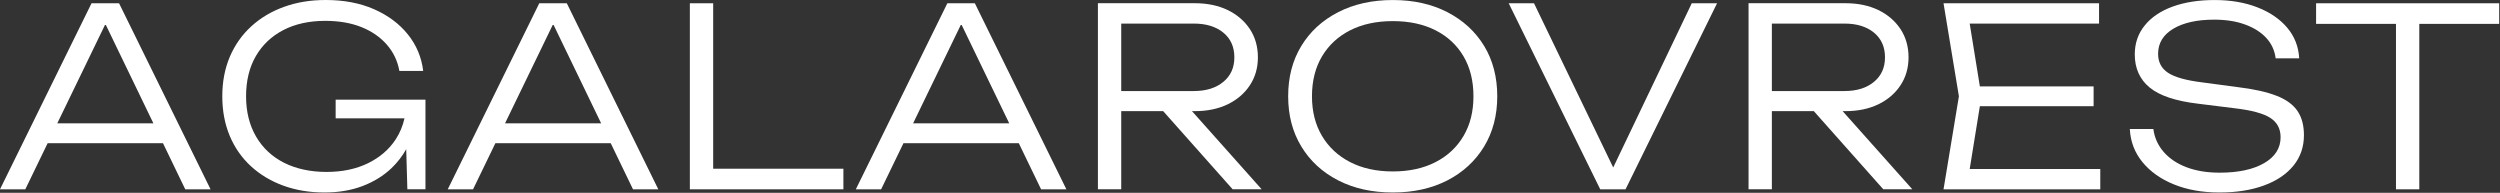 <?xml version="1.0" encoding="UTF-8"?> <svg xmlns="http://www.w3.org/2000/svg" width="2619" height="202" viewBox="0 0 2619 202" fill="none"><rect x="0" y="0" width="2619" height="202" fill="#333333" stroke="none"/><path d="M95.884 3.431L0 198.324H26.502L49.913 150.008H170.735L194.078 198.324H220.58L124.73 3.431H95.884ZM60.004 129.214L110.426 25.176L160.712 129.214H60.004Z" fill="white"></path><path d="M351.591 123.983H423.725C421.958 131.967 418.9 139.34 414.483 146.068C407.552 156.635 397.868 164.925 385.501 171.007C373.099 177.055 358.591 180.113 341.976 180.113C325.361 180.113 310.173 176.885 297.534 170.498C284.894 164.076 275.109 154.902 268.177 142.942C261.246 130.982 257.78 116.95 257.78 100.844C257.78 84.739 261.178 70.537 268.041 58.747C274.871 46.956 284.52 37.885 296.888 31.463C309.256 25.075 323.866 21.847 340.685 21.847C355.057 21.847 367.663 24.022 378.501 28.337C389.34 32.652 398.208 38.768 405.139 46.651C412.071 54.533 416.488 63.741 418.391 74.308H443.33C441.597 59.936 436.229 47.16 427.225 35.982C418.221 24.803 406.397 16.037 391.786 9.616C377.142 3.228 360.29 0 341.228 0C325.293 0 310.717 2.378 297.568 7.169C284.384 11.926 272.968 18.721 263.285 27.555C253.601 36.39 246.092 47.024 240.792 59.392C235.525 71.794 232.875 85.623 232.875 100.844C232.875 116.066 235.491 129.929 240.656 142.297C245.854 154.698 253.261 165.299 262.877 174.133C272.492 182.967 283.841 189.763 296.922 194.519C310.003 199.276 324.342 201.655 339.903 201.655C354.615 201.655 367.934 199.412 379.826 194.893C391.684 190.374 401.81 184.088 410.236 176.07C416.352 170.192 421.448 163.6 425.56 156.295L426.749 198.257H445.708V104.446H351.625V123.949L351.591 123.983Z" fill="white"></path><path d="M564.942 3.431L469.059 198.324H495.561L518.971 150.008H639.794L663.136 198.324H689.639L593.789 3.431H564.942ZM529.062 129.214L579.484 25.176L629.771 129.214H529.062Z" fill="white"></path><path d="M747.121 3.431H722.691V198.324H883.54V176.748H747.121V3.431Z" fill="white"></path><path d="M992.442 3.431L896.559 198.324H923.061L946.471 150.008H1067.29L1090.64 198.324H1117.14L1021.25 3.431H992.408H992.442ZM956.562 129.214L1006.98 25.176L1057.27 129.214H956.562Z" fill="white"></path><path d="M1251.52 116.44C1264.71 116.44 1276.19 114.062 1286.08 109.305C1295.93 104.514 1303.71 97.923 1309.32 89.394C1314.96 80.9 1317.78 71.115 1317.78 60.038C1317.78 48.962 1314.96 38.904 1309.32 30.41C1303.68 21.916 1295.93 15.29 1286.08 10.499C1276.19 5.743 1264.67 3.364 1251.52 3.364H1150.17V198.257H1174.6V116.406H1218.53L1291.28 198.257H1321.68L1248.7 116.406H1251.52V116.44ZM1174.6 24.702H1250.74C1263.55 24.702 1273.84 27.862 1281.56 34.182C1289.27 40.501 1293.11 49.132 1293.11 60.038C1293.11 70.945 1289.27 79.371 1281.56 85.759C1273.84 92.147 1263.58 95.374 1250.74 95.374H1174.6V24.736V24.702Z" fill="white"></path><path d="M1516.31 12.775C1499.83 4.28 1480.8 0.033 1459.12 0.033C1437.45 0.033 1418.35 4.28 1401.84 12.775C1385.29 21.269 1372.45 33.025 1363.28 48.111C1354.07 63.197 1349.48 80.763 1349.48 100.844C1349.48 120.924 1354.07 138.32 1363.28 153.474C1372.45 168.628 1385.33 180.452 1401.84 188.946C1418.39 197.441 1437.48 201.654 1459.12 201.654C1480.77 201.654 1499.83 197.407 1516.31 188.946C1532.75 180.452 1545.56 168.628 1554.77 153.474C1563.94 138.32 1568.53 120.788 1568.53 100.844C1568.53 80.899 1563.94 63.163 1554.77 48.111C1545.56 33.025 1532.75 21.269 1516.31 12.775ZM1533.2 142.432C1526.26 154.222 1516.48 163.362 1503.84 169.851C1491.2 176.341 1476.28 179.603 1459.12 179.603C1441.97 179.603 1427.08 176.341 1414.44 169.851C1401.81 163.362 1391.95 154.222 1384.95 142.432C1377.92 130.642 1374.42 116.779 1374.42 100.844C1374.42 84.908 1377.92 70.774 1384.95 59.018C1391.99 47.227 1401.81 38.156 1414.44 31.734C1427.08 25.312 1442 22.118 1459.12 22.118C1476.25 22.118 1491.2 25.312 1503.84 31.734C1516.48 38.122 1526.26 47.227 1533.2 59.018C1540.13 70.808 1543.59 84.738 1543.59 100.844C1543.59 116.949 1540.13 130.642 1533.2 142.432Z" fill="white"></path><path d="M1690 175.457L1607.03 3.431H1580.52L1676.41 198.324H1702.91L1798.79 3.431H1772.29L1690 175.457Z" fill="white"></path><path d="M1933.14 116.44C1946.32 116.44 1957.8 114.062 1967.69 109.305C1977.54 104.514 1985.32 97.923 1990.93 89.394C1996.57 80.9 1999.39 71.115 1999.39 60.038C1999.39 48.962 1996.57 38.904 1990.93 30.41C1985.29 21.916 1977.54 15.29 1967.69 10.499C1957.8 5.743 1946.28 3.364 1933.14 3.364H1831.78V198.257H1856.21V116.406H1900.14L1972.89 198.257H2003.3L1930.32 116.406H1933.14V116.44ZM1856.21 24.702H1932.35C1945.16 24.702 1955.46 27.862 1963.17 34.182C1970.85 40.501 1974.72 49.132 1974.72 60.038C1974.72 70.945 1970.85 79.371 1963.17 85.759C1955.46 92.147 1945.2 95.374 1932.35 95.374H1856.21V24.736V24.702Z" fill="white"></path><path d="M2074.1 111.274H2193.26V90.48H2074.1L2063.46 24.734H2198.96V3.431H2036.04L2052.15 100.877L2036.04 198.324H2200.25V177.02H2063.46L2074.1 111.274Z" fill="white"></path><path d="M2384.9 100.334C2374.78 96.359 2361.12 93.301 2343.96 91.228L2307.06 86.301C2290.24 84.229 2278.35 80.899 2271.31 76.312C2264.32 71.725 2260.82 65.1 2260.82 56.435C2260.82 45.189 2266.15 36.389 2276.79 30.069C2287.42 23.749 2301.69 20.589 2319.53 20.589C2331.83 20.589 2342.6 22.254 2351.87 25.652C2361.15 29.016 2368.56 33.705 2374.1 39.685C2379.63 45.665 2382.93 52.8 2383.98 61.124H2408.65C2407.97 48.825 2403.76 38.122 2396.08 29.016C2388.37 19.91 2377.97 12.809 2364.89 7.712C2351.84 2.615 2336.86 0.033 2320.07 0.033C2303.29 0.033 2288.58 2.344 2276 6.931C2263.47 11.518 2253.71 18.109 2246.78 26.705C2239.85 35.268 2236.39 45.359 2236.39 56.979C2236.39 71.521 2241.58 83.108 2251.95 91.67C2262.34 100.232 2279.4 105.94 2303.15 108.692L2340.83 113.381C2358.67 115.454 2371.21 118.851 2378.38 123.506C2385.58 128.161 2389.15 134.923 2389.15 143.757C2389.15 155.173 2383.41 164.245 2371.89 170.905C2360.37 177.564 2344.81 180.894 2325.24 180.894C2312.26 180.894 2300.77 179.025 2290.82 175.288C2280.86 171.55 2272.84 166.216 2266.8 159.318C2260.71 152.387 2257.08 144.334 2255.85 135.127H2231.19C2231.87 148.31 2236.28 159.862 2244.44 169.817C2252.59 179.773 2263.57 187.587 2277.43 193.194C2291.29 198.834 2307.13 201.654 2325 201.654C2342.87 201.654 2358.19 199.242 2371.51 194.383C2384.87 189.524 2395.2 182.593 2402.57 173.589C2409.91 164.585 2413.61 153.916 2413.61 141.616C2413.61 131.389 2411.37 122.963 2406.85 116.269C2402.33 109.61 2395.03 104.275 2384.9 100.3" fill="white"></path><path d="M2618.15 3.431H2426.34V25.006H2510.03V198.324H2534.46V25.006H2618.15V3.431Z" fill="white"></path></svg> 